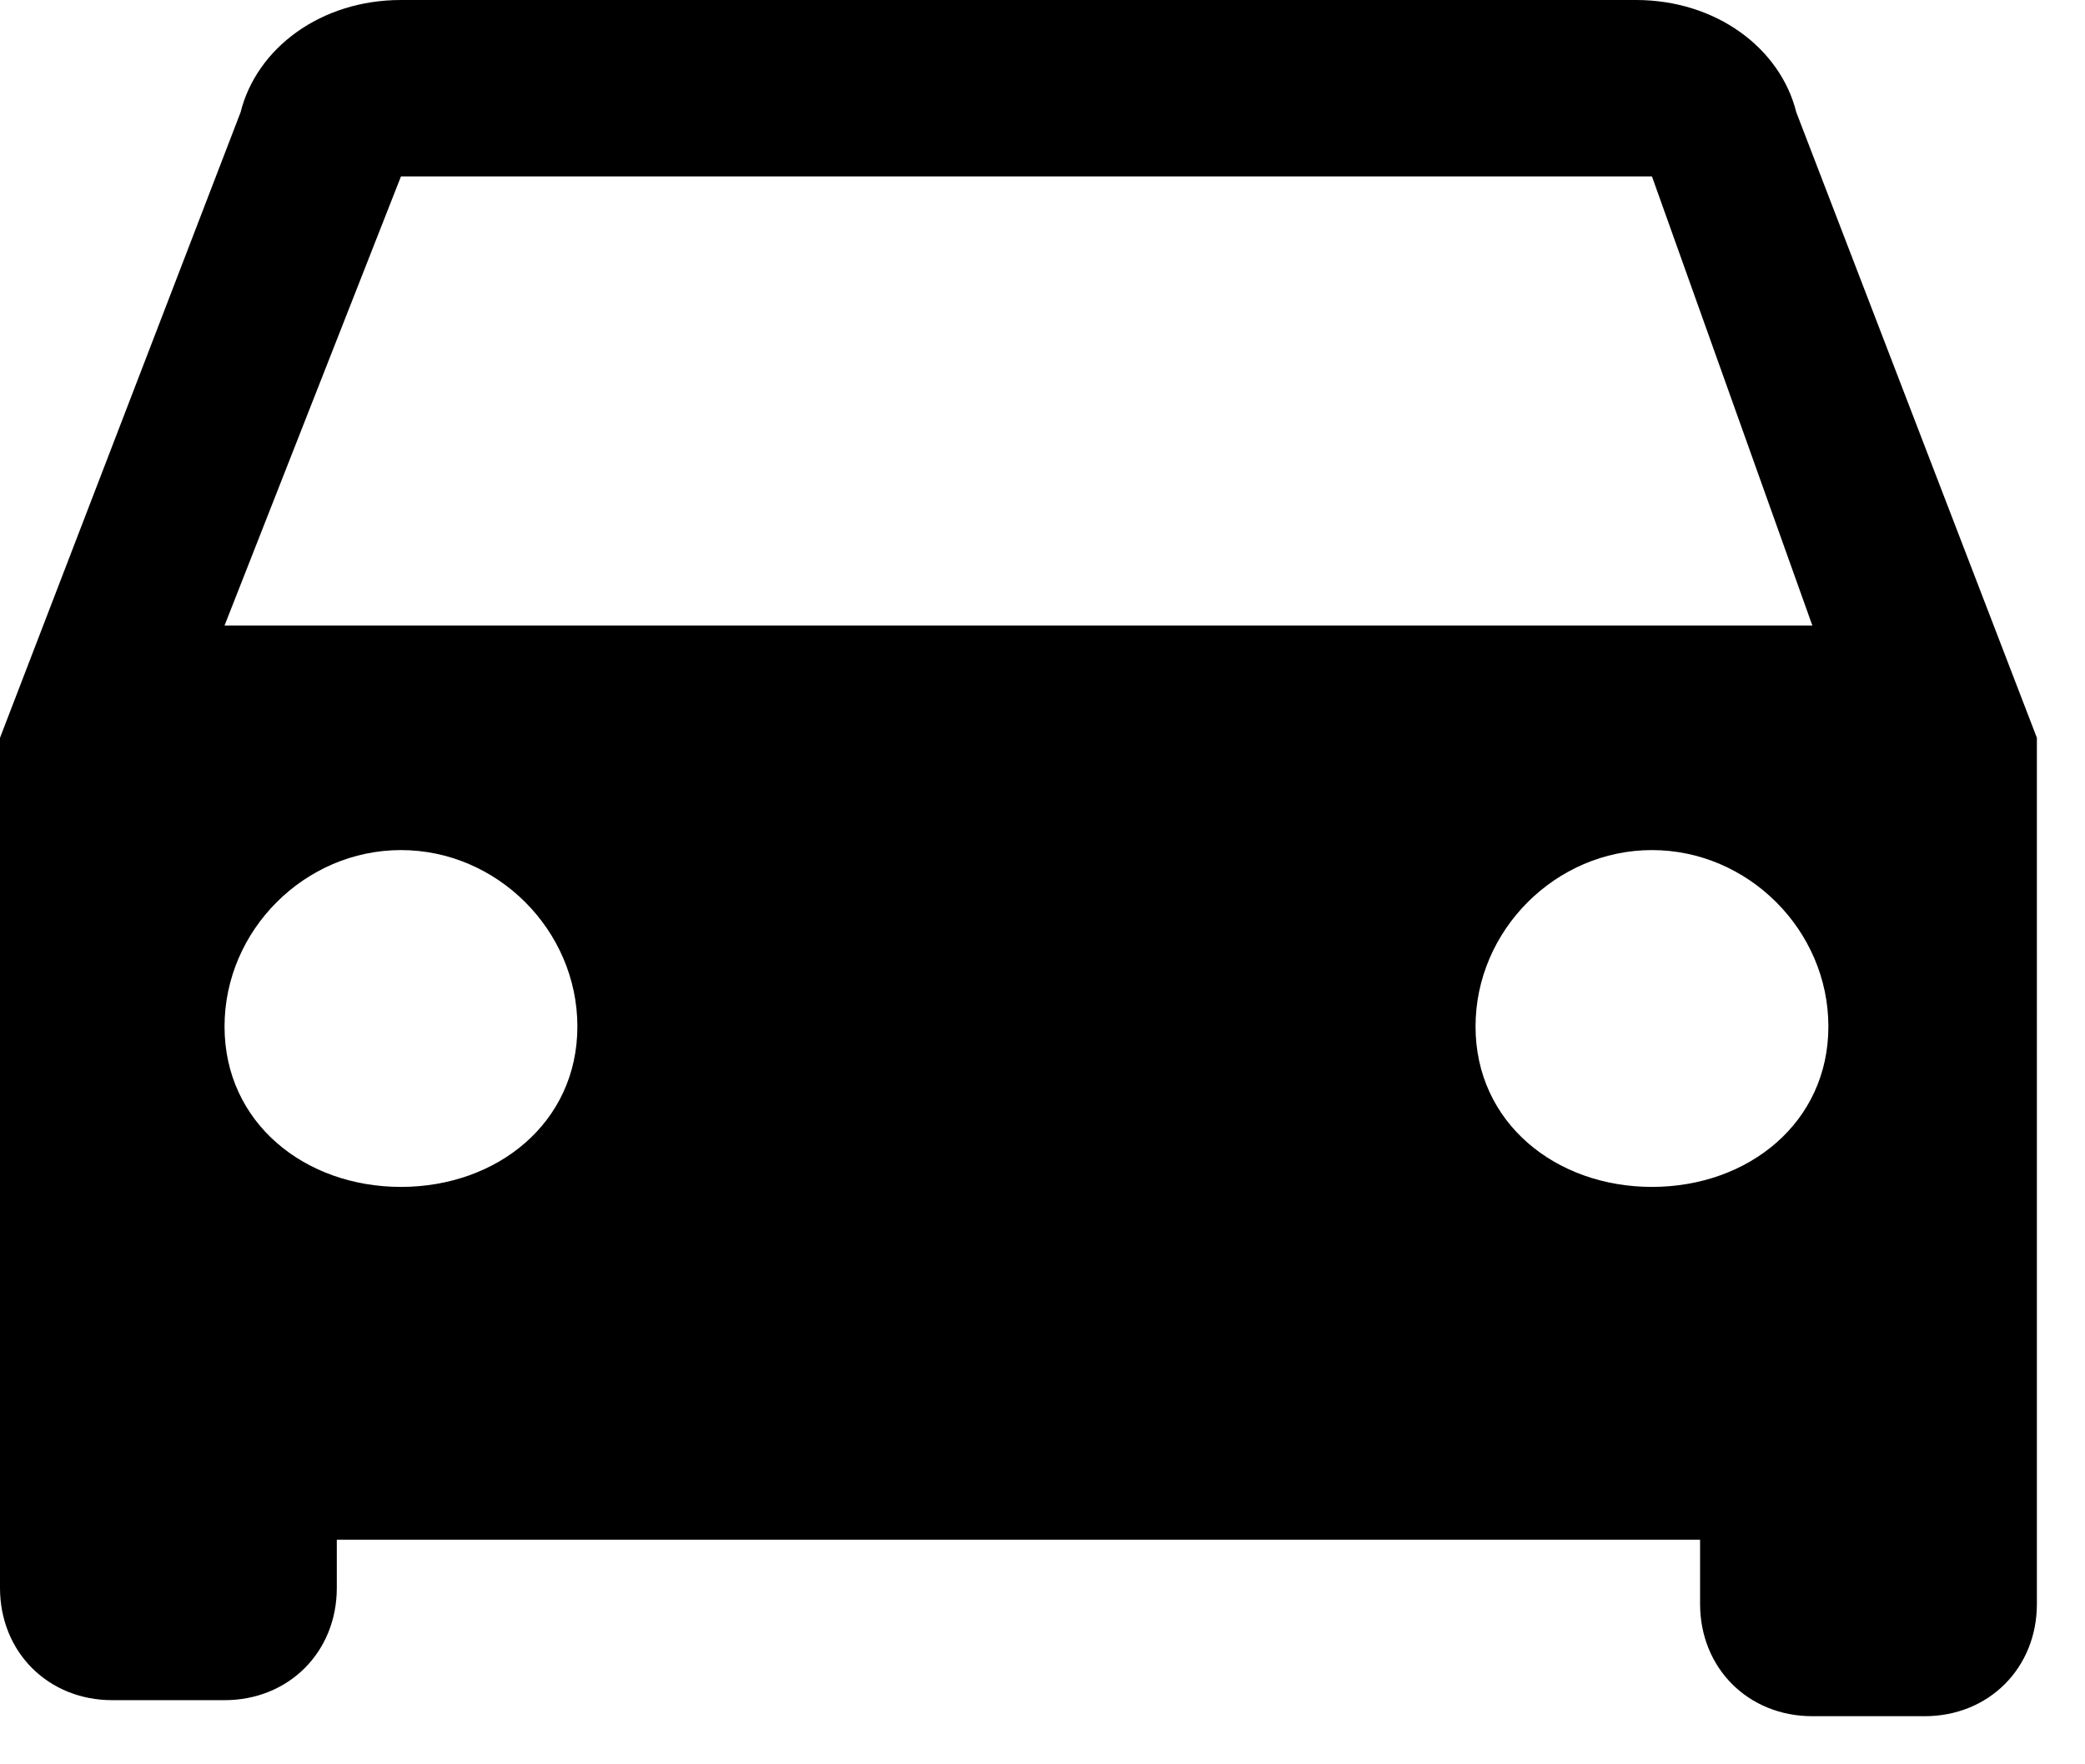 <?xml version="1.0" encoding="utf-8"?>
<!-- Generator: Adobe Illustrator 24.1.2, SVG Export Plug-In . SVG Version: 6.00 Build 0)  -->
<svg version="1.1" id="Layer_1" xmlns="http://www.w3.org/2000/svg" xmlns:xlink="http://www.w3.org/1999/xlink" x="0px" y="0px"
	 width="13px" height="11px" viewBox="0 0 13 11" style="enable-background:new 0 0 13 11;" xml:space="preserve">
<path d="M1.5,0.7L0,4.6v5.3c0,0.4,0.3,0.7,0.7,0.7h0.7c0.4,0,0.7-0.3,0.7-0.7V9.6h8.5v0.4c0,0.4,0.3,0.7,0.7,0.7h0.7
	c0.4,0,0.7-0.3,0.7-0.7V4.6l-1.5-3.9c-0.1-0.4-0.5-0.7-1-0.7H2.5C2,0,1.6,0.3,1.5,0.7z M10.3,7.4C9.7,7.4,9.2,7,9.2,6.4
	s0.5-1.1,1.1-1.1s1.1,0.5,1.1,1.1S10.9,7.4,10.3,7.4z M2.5,7.4C1.9,7.4,1.4,7,1.4,6.4s0.5-1.1,1.1-1.1s1.1,0.5,1.1,1.1
	S3.1,7.4,2.5,7.4z M11.3,3.9H1.4l1.1-2.8h7.8L11.3,3.9z"/>
</svg>
